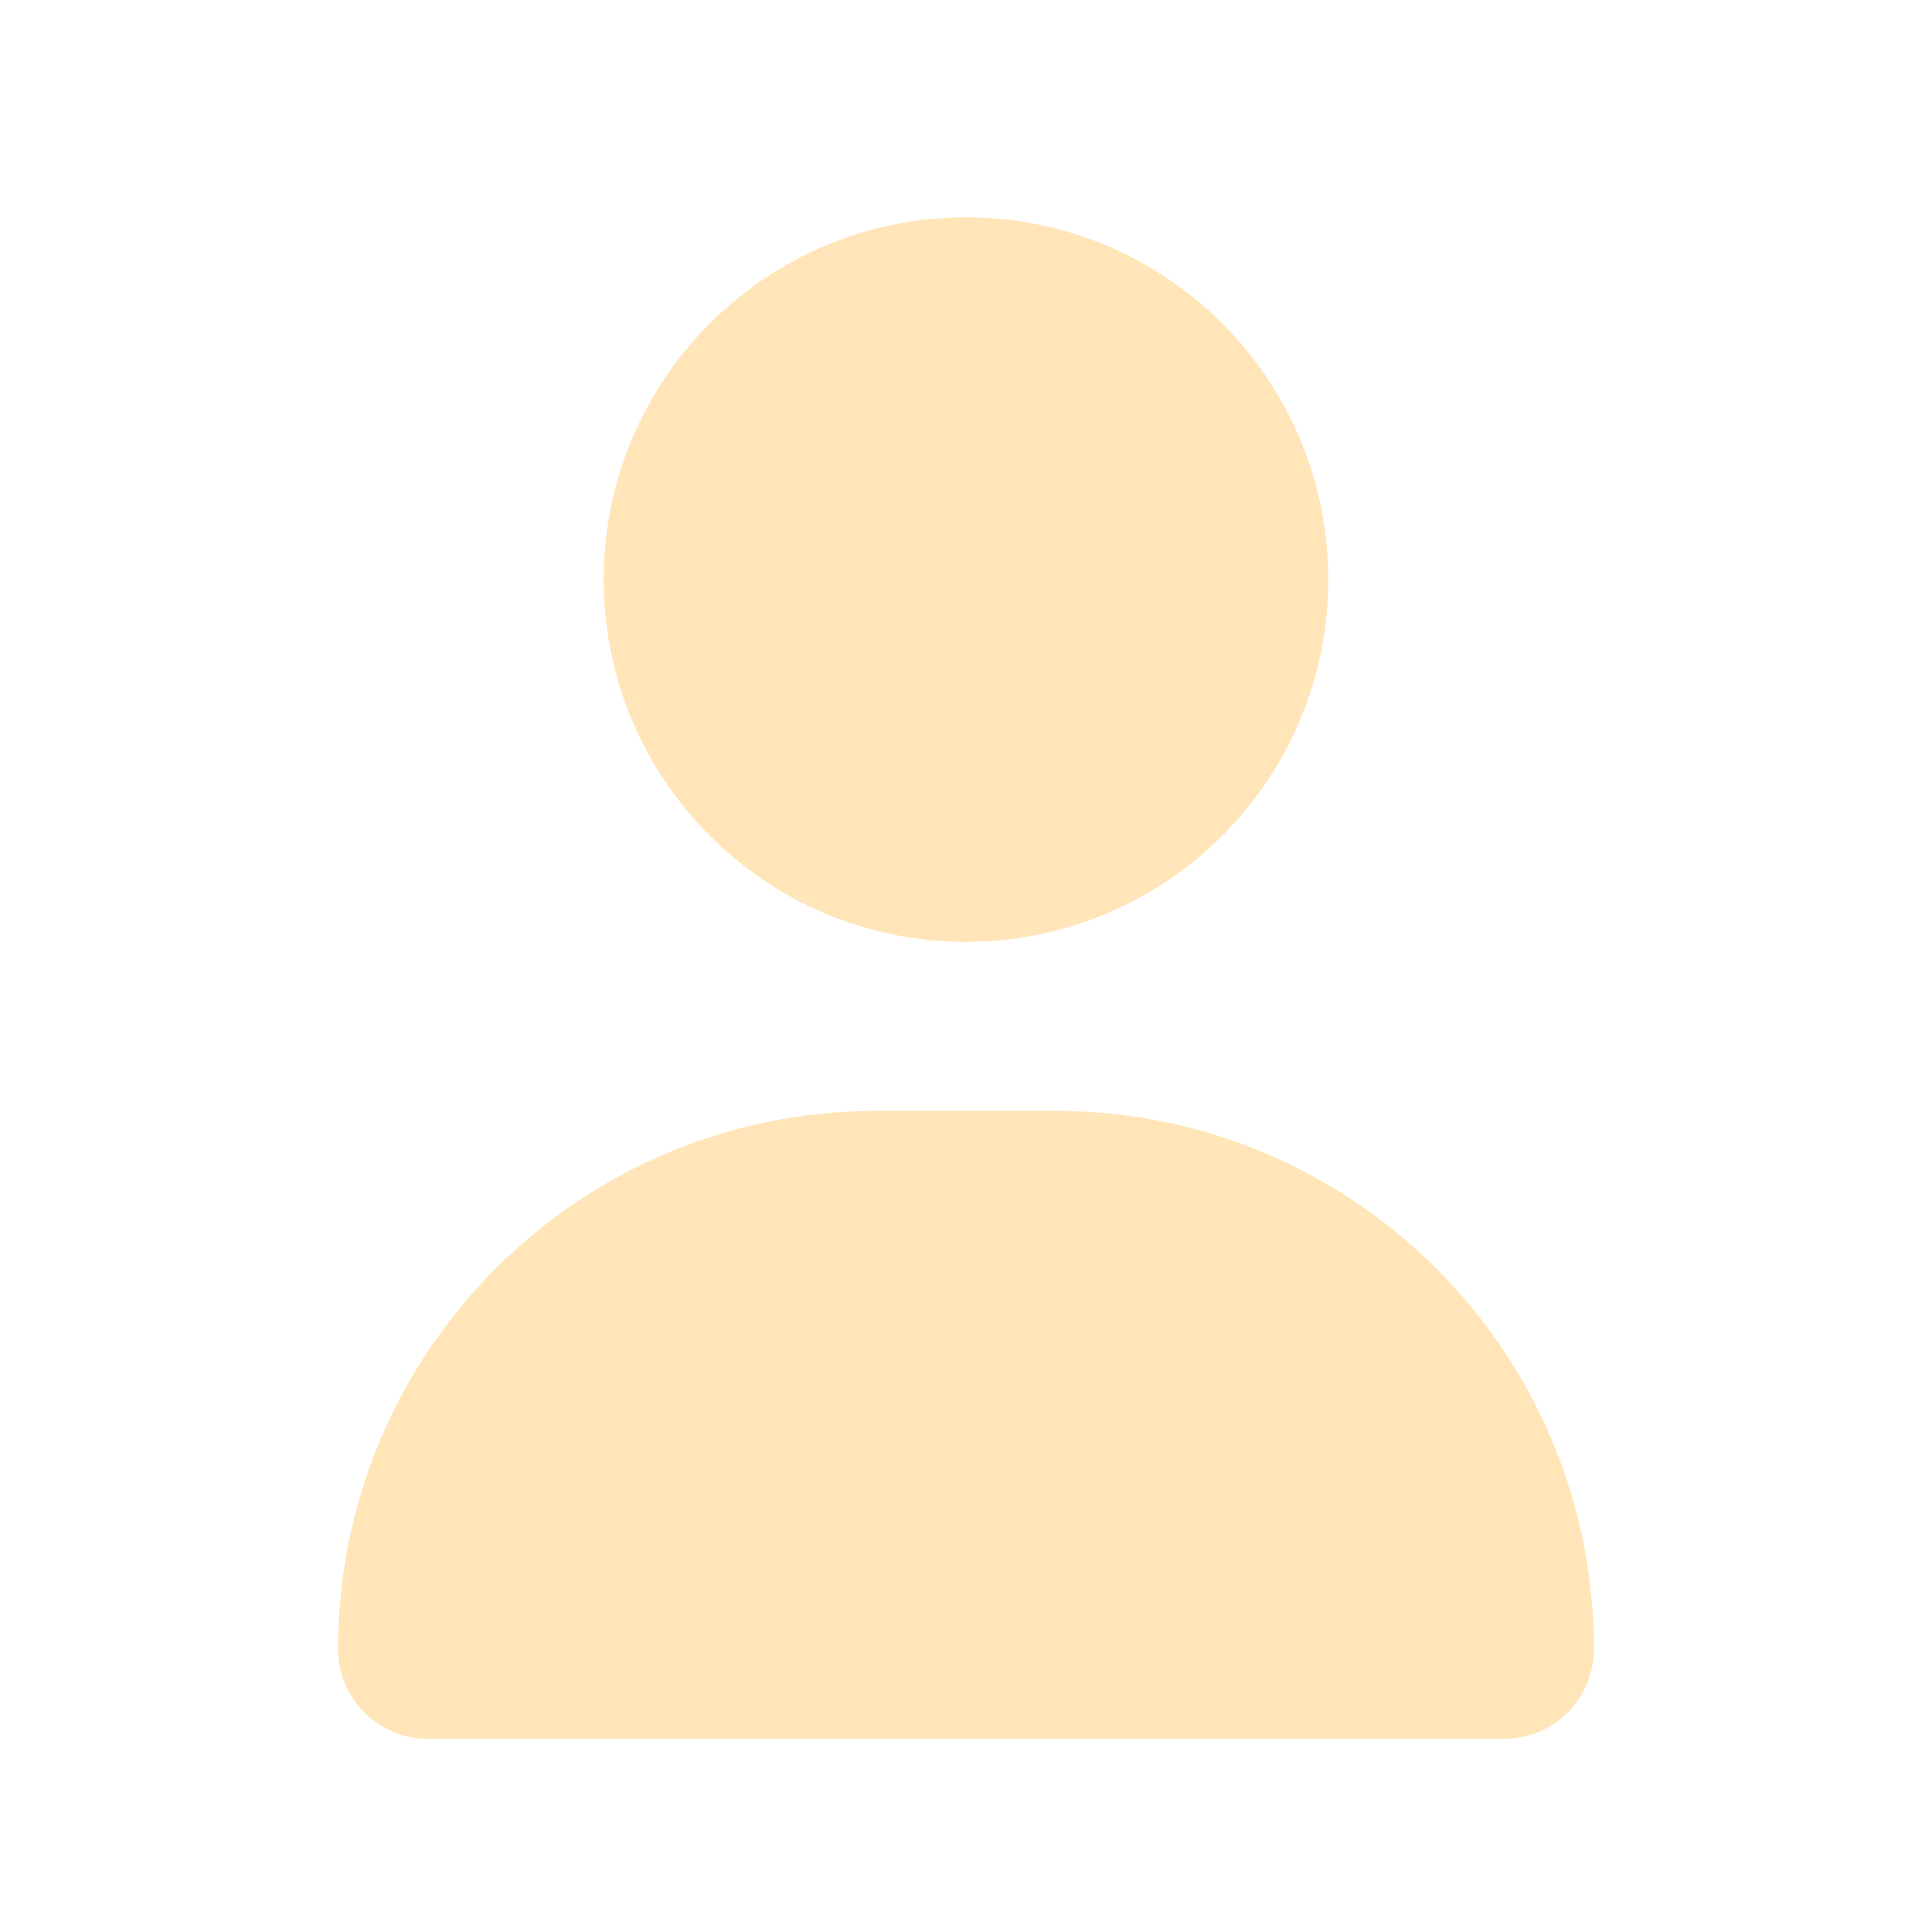 <svg fill="#FFE5B7" xmlns="http://www.w3.org/2000/svg" viewBox="0 0 640 640"><path d="M320 312c66.3 0 120-53.7 120-120S386.3 72 320 72s-120 53.7-120 120 53.7 120 120 120m-29.7 56C191.8 368 112 447.8 112 546.3c0 16.4 13.3 29.7 29.7 29.7h356.6c16.4 0 29.7-13.3 29.7-29.7 0-98.5-79.8-178.3-178.3-178.3z"/></svg>